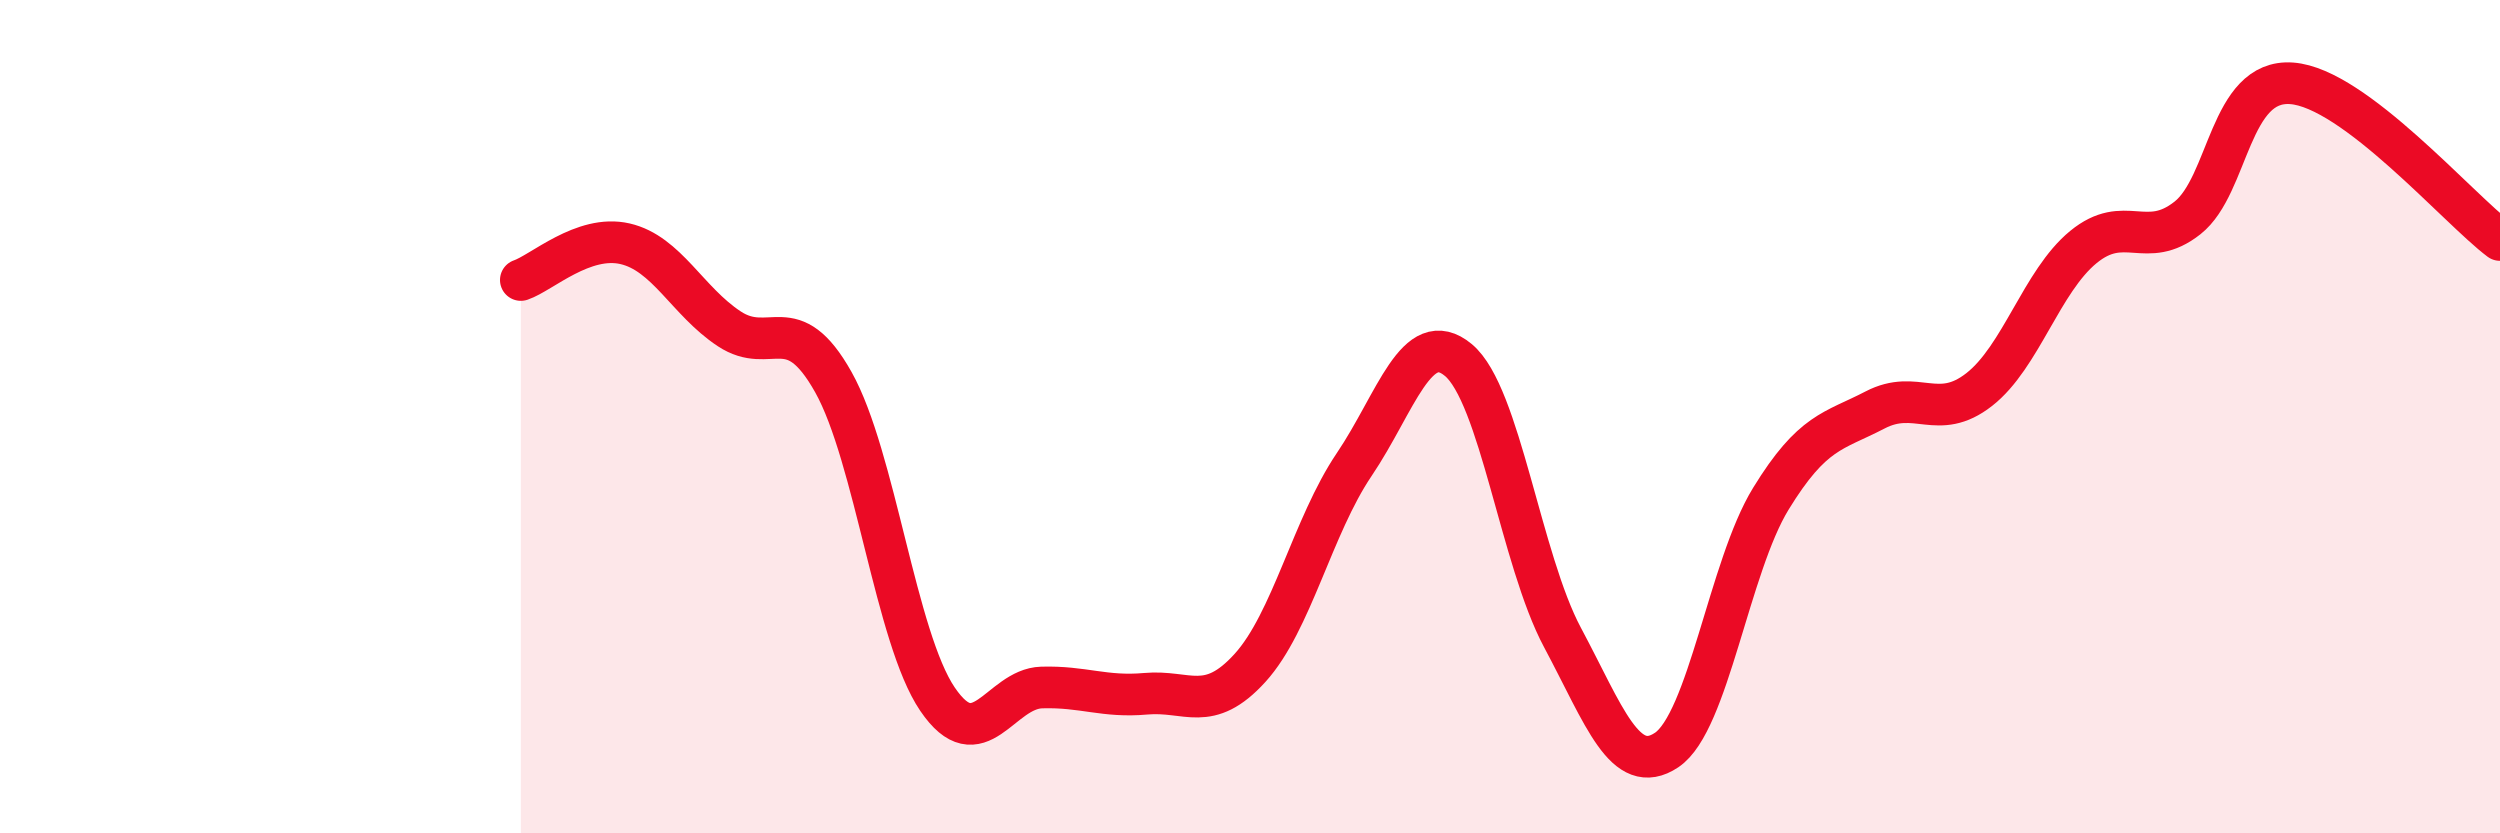 
    <svg width="60" height="20" viewBox="0 0 60 20" xmlns="http://www.w3.org/2000/svg">
      <path
        d="M 12.5,6.72 C 13,6.55 14,5.62 15,5.85 C 16,6.08 16.5,7.23 17.5,7.89 C 18.5,8.55 19,7.39 20,9.17 C 21,10.95 21.5,15.31 22.5,16.78 C 23.5,18.25 24,16.53 25,16.5 C 26,16.47 26.5,16.74 27.5,16.65 C 28.5,16.56 29,17.13 30,16.03 C 31,14.93 31.5,12.63 32.5,11.15 C 33.5,9.67 34,7.81 35,8.64 C 36,9.47 36.5,13.43 37.5,15.3 C 38.5,17.17 39,18.67 40,18 C 41,17.33 41.5,13.6 42.5,11.97 C 43.5,10.34 44,10.36 45,9.84 C 46,9.32 46.5,10.13 47.5,9.35 C 48.5,8.57 49,6.75 50,5.93 C 51,5.11 51.5,6.02 52.5,5.23 C 53.5,4.44 53.5,1.89 55,2 C 56.5,2.11 59,5.01 60,5.76L60 20L12.5 20Z"
        fill="#EB0A25"
        opacity="0.1"
        stroke-linecap="round"
        stroke-linejoin="round"
      />
      <path
        d="M 12.5,6.72 C 13,6.55 14,5.62 15,5.85 C 16,6.08 16.5,7.23 17.5,7.89 C 18.5,8.55 19,7.39 20,9.17 C 21,10.95 21.5,15.31 22.5,16.78 C 23.5,18.25 24,16.53 25,16.5 C 26,16.47 26.5,16.74 27.5,16.65 C 28.5,16.56 29,17.13 30,16.03 C 31,14.93 31.5,12.63 32.5,11.15 C 33.5,9.67 34,7.81 35,8.64 C 36,9.47 36.5,13.43 37.5,15.3 C 38.5,17.17 39,18.67 40,18 C 41,17.33 41.5,13.6 42.5,11.97 C 43.5,10.34 44,10.36 45,9.84 C 46,9.32 46.5,10.13 47.5,9.35 C 48.5,8.57 49,6.75 50,5.93 C 51,5.11 51.5,6.02 52.5,5.23 C 53.5,4.44 53.5,1.89 55,2 C 56.5,2.11 59,5.01 60,5.76"
        stroke="#EB0A25"
        stroke-width="1"
        fill="none"
        stroke-linecap="round"
        stroke-linejoin="round"
      />
    </svg>
  